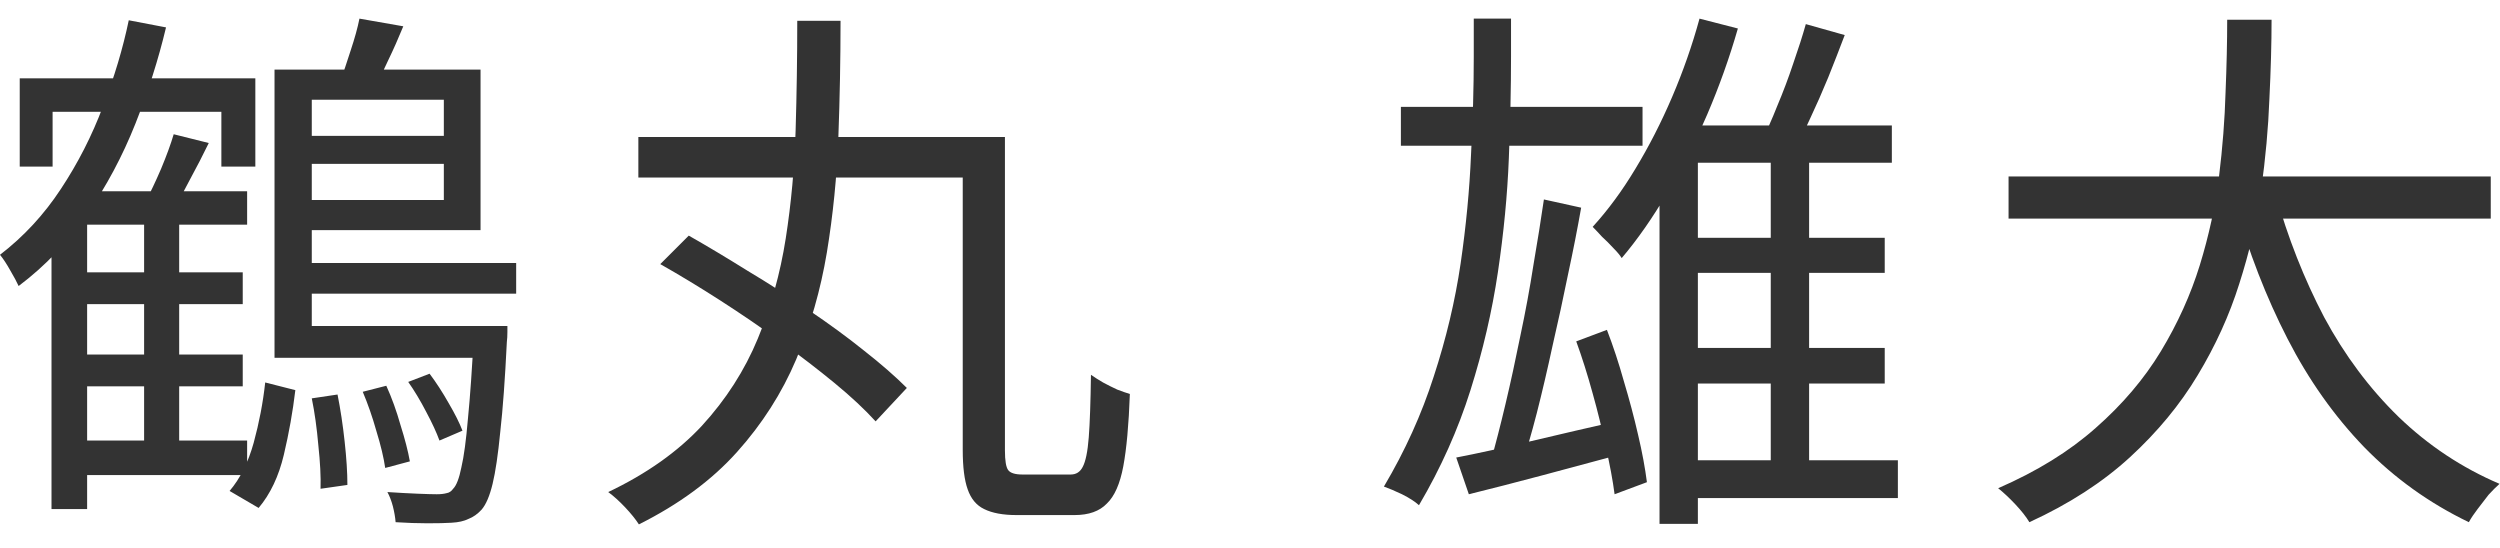 <svg width="73" height="16" viewBox="0 0 73 16" fill="none" xmlns="http://www.w3.org/2000/svg">
<path d="M58.65 5.152H72.73V6.384H58.65V5.152ZM66.442 5.648C66.804 6.939 67.279 8.144 67.866 9.264C68.463 10.373 69.188 11.344 70.042 12.176C70.906 13.008 71.887 13.659 72.986 14.128C72.89 14.213 72.783 14.32 72.666 14.448C72.559 14.587 72.452 14.725 72.346 14.864C72.239 15.003 72.154 15.131 72.09 15.248C70.938 14.693 69.919 13.963 69.034 13.056C68.159 12.149 67.412 11.093 66.794 9.888C66.175 8.683 65.663 7.365 65.258 5.936L66.442 5.648ZM65.034 0.576H66.33C66.33 1.269 66.308 2.043 66.266 2.896C66.234 3.739 66.154 4.619 66.026 5.536C65.898 6.443 65.684 7.36 65.386 8.288C65.098 9.205 64.692 10.096 64.17 10.96C63.658 11.813 63.002 12.608 62.202 13.344C61.402 14.08 60.42 14.715 59.258 15.248C59.162 15.088 59.023 14.912 58.842 14.72C58.671 14.539 58.506 14.384 58.346 14.256C59.476 13.765 60.426 13.179 61.194 12.496C61.972 11.813 62.607 11.067 63.098 10.256C63.588 9.445 63.967 8.608 64.234 7.744C64.5 6.88 64.687 6.021 64.794 5.168C64.9 4.304 64.964 3.483 64.986 2.704C65.018 1.925 65.034 1.216 65.034 0.576Z" fill="#333333"/>
<path d="M40.906 3.12H47.962V4.256H40.906V3.12ZM42.522 13.36C43.13 13.243 43.861 13.083 44.714 12.88C45.568 12.677 46.442 12.475 47.338 12.272L47.45 13.232C46.661 13.445 45.866 13.659 45.066 13.872C44.266 14.085 43.541 14.272 42.89 14.432L42.522 13.36ZM46.026 9.968L46.922 9.632C47.103 10.101 47.269 10.603 47.418 11.136C47.578 11.669 47.717 12.192 47.834 12.704C47.952 13.205 48.037 13.664 48.09 14.08L47.146 14.432C47.093 14.027 47.008 13.568 46.89 13.056C46.783 12.544 46.656 12.021 46.506 11.488C46.357 10.944 46.197 10.437 46.026 9.968ZM45.082 5.824L46.17 6.064C46.063 6.672 45.935 7.323 45.786 8.016C45.648 8.699 45.498 9.387 45.338 10.08C45.189 10.773 45.034 11.435 44.874 12.064C44.714 12.683 44.554 13.232 44.394 13.712L43.53 13.472C43.669 12.981 43.813 12.421 43.962 11.792C44.111 11.163 44.255 10.501 44.394 9.808C44.544 9.104 44.672 8.411 44.778 7.728C44.895 7.045 44.997 6.411 45.082 5.824ZM48.906 6.944H55.034V7.968H48.906V6.944ZM48.906 10.16H55.034V11.2H48.906V10.16ZM48.906 13.44H55.418V14.544H48.906V13.44ZM49.626 0.544L50.746 0.832C50.501 1.685 50.202 2.523 49.85 3.344C49.498 4.155 49.109 4.917 48.682 5.632C48.266 6.347 47.824 6.981 47.354 7.536C47.301 7.451 47.221 7.355 47.114 7.248C47.008 7.131 46.895 7.019 46.778 6.912C46.672 6.795 46.581 6.699 46.506 6.624C46.954 6.133 47.37 5.568 47.754 4.928C48.149 4.277 48.506 3.579 48.826 2.832C49.146 2.085 49.413 1.323 49.626 0.544ZM52.73 0.704L53.866 1.024C53.717 1.419 53.557 1.829 53.386 2.256C53.215 2.672 53.039 3.072 52.858 3.456C52.688 3.829 52.522 4.165 52.362 4.464L51.418 4.16C51.578 3.851 51.738 3.493 51.898 3.088C52.069 2.683 52.224 2.272 52.362 1.856C52.511 1.429 52.634 1.045 52.73 0.704ZM49.578 3.664H55.242V4.752H49.578V15.296H48.458V4.672L49.418 3.664H49.578ZM51.706 4.144H52.826V14.096H51.706V4.144ZM43.034 0.544H44.122V1.648C44.122 2.565 44.101 3.557 44.058 4.624C44.016 5.691 43.909 6.8 43.738 7.952C43.568 9.093 43.301 10.24 42.938 11.392C42.575 12.544 42.074 13.664 41.434 14.752C41.317 14.645 41.151 14.539 40.938 14.432C40.736 14.336 40.559 14.261 40.41 14.208C41.029 13.163 41.514 12.091 41.866 10.992C42.229 9.883 42.49 8.784 42.65 7.696C42.81 6.597 42.911 5.536 42.954 4.512C43.008 3.488 43.034 2.539 43.034 1.664V0.544Z" fill="#333333"/>
<path d="M23.28 0.608H24.544C24.544 1.728 24.522 2.864 24.48 4.016C24.437 5.157 24.325 6.277 24.144 7.376C23.962 8.464 23.664 9.504 23.248 10.496C22.832 11.477 22.256 12.379 21.52 13.2C20.784 14.021 19.829 14.725 18.656 15.312C18.56 15.163 18.426 14.997 18.256 14.816C18.085 14.635 17.92 14.485 17.76 14.368C18.88 13.835 19.792 13.189 20.496 12.432C21.2 11.664 21.744 10.816 22.128 9.888C22.512 8.96 22.784 7.984 22.944 6.96C23.104 5.936 23.2 4.885 23.232 3.808C23.264 2.731 23.28 1.664 23.28 0.608ZM18.64 4H28.784V5.184H18.64V4ZM28.112 4H29.344V13.152C29.344 13.451 29.376 13.643 29.44 13.728C29.504 13.813 29.642 13.856 29.856 13.856C29.909 13.856 30 13.856 30.128 13.856C30.256 13.856 30.394 13.856 30.544 13.856C30.693 13.856 30.832 13.856 30.96 13.856C31.098 13.856 31.2 13.856 31.264 13.856C31.424 13.856 31.541 13.781 31.616 13.632C31.701 13.472 31.76 13.184 31.792 12.768C31.824 12.352 31.845 11.744 31.856 10.944C31.962 11.019 32.08 11.093 32.208 11.168C32.346 11.243 32.485 11.312 32.624 11.376C32.762 11.429 32.885 11.472 32.992 11.504C32.96 12.4 32.896 13.104 32.8 13.616C32.704 14.128 32.544 14.491 32.32 14.704C32.106 14.928 31.792 15.04 31.376 15.04C31.322 15.04 31.21 15.04 31.04 15.04C30.88 15.04 30.704 15.04 30.512 15.04C30.33 15.04 30.16 15.04 30 15.04C29.84 15.04 29.733 15.04 29.68 15.04C29.285 15.04 28.97 14.981 28.736 14.864C28.512 14.757 28.352 14.565 28.256 14.288C28.16 14.021 28.112 13.637 28.112 13.136V4ZM19.28 7.712L20.112 6.88C20.656 7.189 21.226 7.531 21.824 7.904C22.432 8.267 23.029 8.651 23.616 9.056C24.202 9.451 24.741 9.845 25.232 10.24C25.722 10.624 26.138 10.987 26.48 11.328L25.568 12.304C25.248 11.952 24.848 11.579 24.368 11.184C23.888 10.789 23.36 10.384 22.784 9.968C22.208 9.552 21.621 9.152 21.024 8.768C20.426 8.384 19.845 8.032 19.28 7.712Z" fill="#333333"/>
<path d="M2.016 7.952H7.088V8.88H2.016V7.952ZM2.016 10.352H7.088V11.28H2.016V10.352ZM2.032 12.864H7.216V13.872H2.032V12.864ZM0.576 2.288H7.456V4.864H6.464V3.264H1.536V4.864H0.576V2.288ZM4.208 6.064H5.232V13.184H4.208V6.064ZM2.544 5.584H7.216V6.56H2.544V14.864H1.504V6.72L2.512 5.584H2.544ZM5.072 3.92L6.096 4.176C5.925 4.528 5.744 4.88 5.552 5.232C5.371 5.584 5.205 5.888 5.056 6.144L4.24 5.904C4.389 5.627 4.544 5.301 4.704 4.928C4.864 4.544 4.987 4.208 5.072 3.92ZM8.56 2.032H14.032V6.72H8.56V5.84H12.96V2.912H8.56V2.032ZM8.016 2.032H9.104V9.984H8.016V2.032ZM8.528 7.68H15.072V8.576H8.528V7.68ZM8.016 9.52H14.208V10.448H8.016V9.52ZM8.608 3.968H13.44V4.784H8.608V3.968ZM13.84 9.52H14.816C14.816 9.52 14.816 9.579 14.816 9.696C14.816 9.803 14.811 9.899 14.8 9.984C14.747 11.072 14.683 11.947 14.608 12.608C14.544 13.269 14.469 13.776 14.384 14.128C14.299 14.48 14.192 14.731 14.064 14.88C13.947 15.008 13.819 15.099 13.68 15.152C13.552 15.216 13.387 15.253 13.184 15.264C13.013 15.275 12.779 15.28 12.48 15.28C12.192 15.28 11.883 15.269 11.552 15.248C11.541 15.109 11.515 14.955 11.472 14.784C11.429 14.624 11.376 14.485 11.312 14.368C11.632 14.389 11.925 14.405 12.192 14.416C12.459 14.427 12.645 14.432 12.752 14.432C12.869 14.432 12.965 14.421 13.04 14.4C13.115 14.389 13.179 14.347 13.232 14.272C13.328 14.176 13.408 13.968 13.472 13.648C13.547 13.328 13.611 12.853 13.664 12.224C13.728 11.584 13.787 10.741 13.84 9.696V9.52ZM10.496 0.544L11.776 0.768C11.637 1.109 11.488 1.445 11.328 1.776C11.179 2.107 11.04 2.389 10.912 2.624L9.92 2.4C10.027 2.123 10.133 1.813 10.24 1.472C10.357 1.12 10.443 0.811 10.496 0.544ZM7.744 11.168L8.624 11.392C8.549 12.021 8.437 12.651 8.288 13.28C8.139 13.909 7.893 14.427 7.552 14.832L6.704 14.336C7.013 13.973 7.248 13.504 7.408 12.928C7.568 12.341 7.68 11.755 7.744 11.168ZM9.104 11.632L9.856 11.52C9.941 11.947 10.011 12.405 10.064 12.896C10.117 13.376 10.144 13.797 10.144 14.16L9.36 14.272C9.371 13.92 9.349 13.499 9.296 13.008C9.253 12.507 9.189 12.048 9.104 11.632ZM10.592 11.44L11.28 11.264C11.44 11.616 11.579 12 11.696 12.416C11.824 12.821 11.915 13.173 11.968 13.472L11.248 13.664C11.205 13.365 11.12 13.008 10.992 12.592C10.875 12.176 10.741 11.792 10.592 11.44ZM11.92 11.152L12.544 10.912C12.736 11.168 12.923 11.456 13.104 11.776C13.285 12.085 13.419 12.352 13.504 12.576L12.832 12.864C12.747 12.629 12.619 12.352 12.448 12.032C12.277 11.701 12.101 11.408 11.92 11.152ZM3.76 0.592L4.848 0.8C4.624 1.739 4.325 2.677 3.952 3.616C3.579 4.555 3.109 5.435 2.544 6.256C1.989 7.067 1.323 7.765 0.544 8.352C0.491 8.235 0.411 8.085 0.304 7.904C0.197 7.712 0.096 7.557 0 7.44C0.693 6.907 1.285 6.267 1.776 5.52C2.277 4.763 2.688 3.957 3.008 3.104C3.339 2.251 3.589 1.413 3.76 0.592Z" fill="#333333"/>
</svg>
